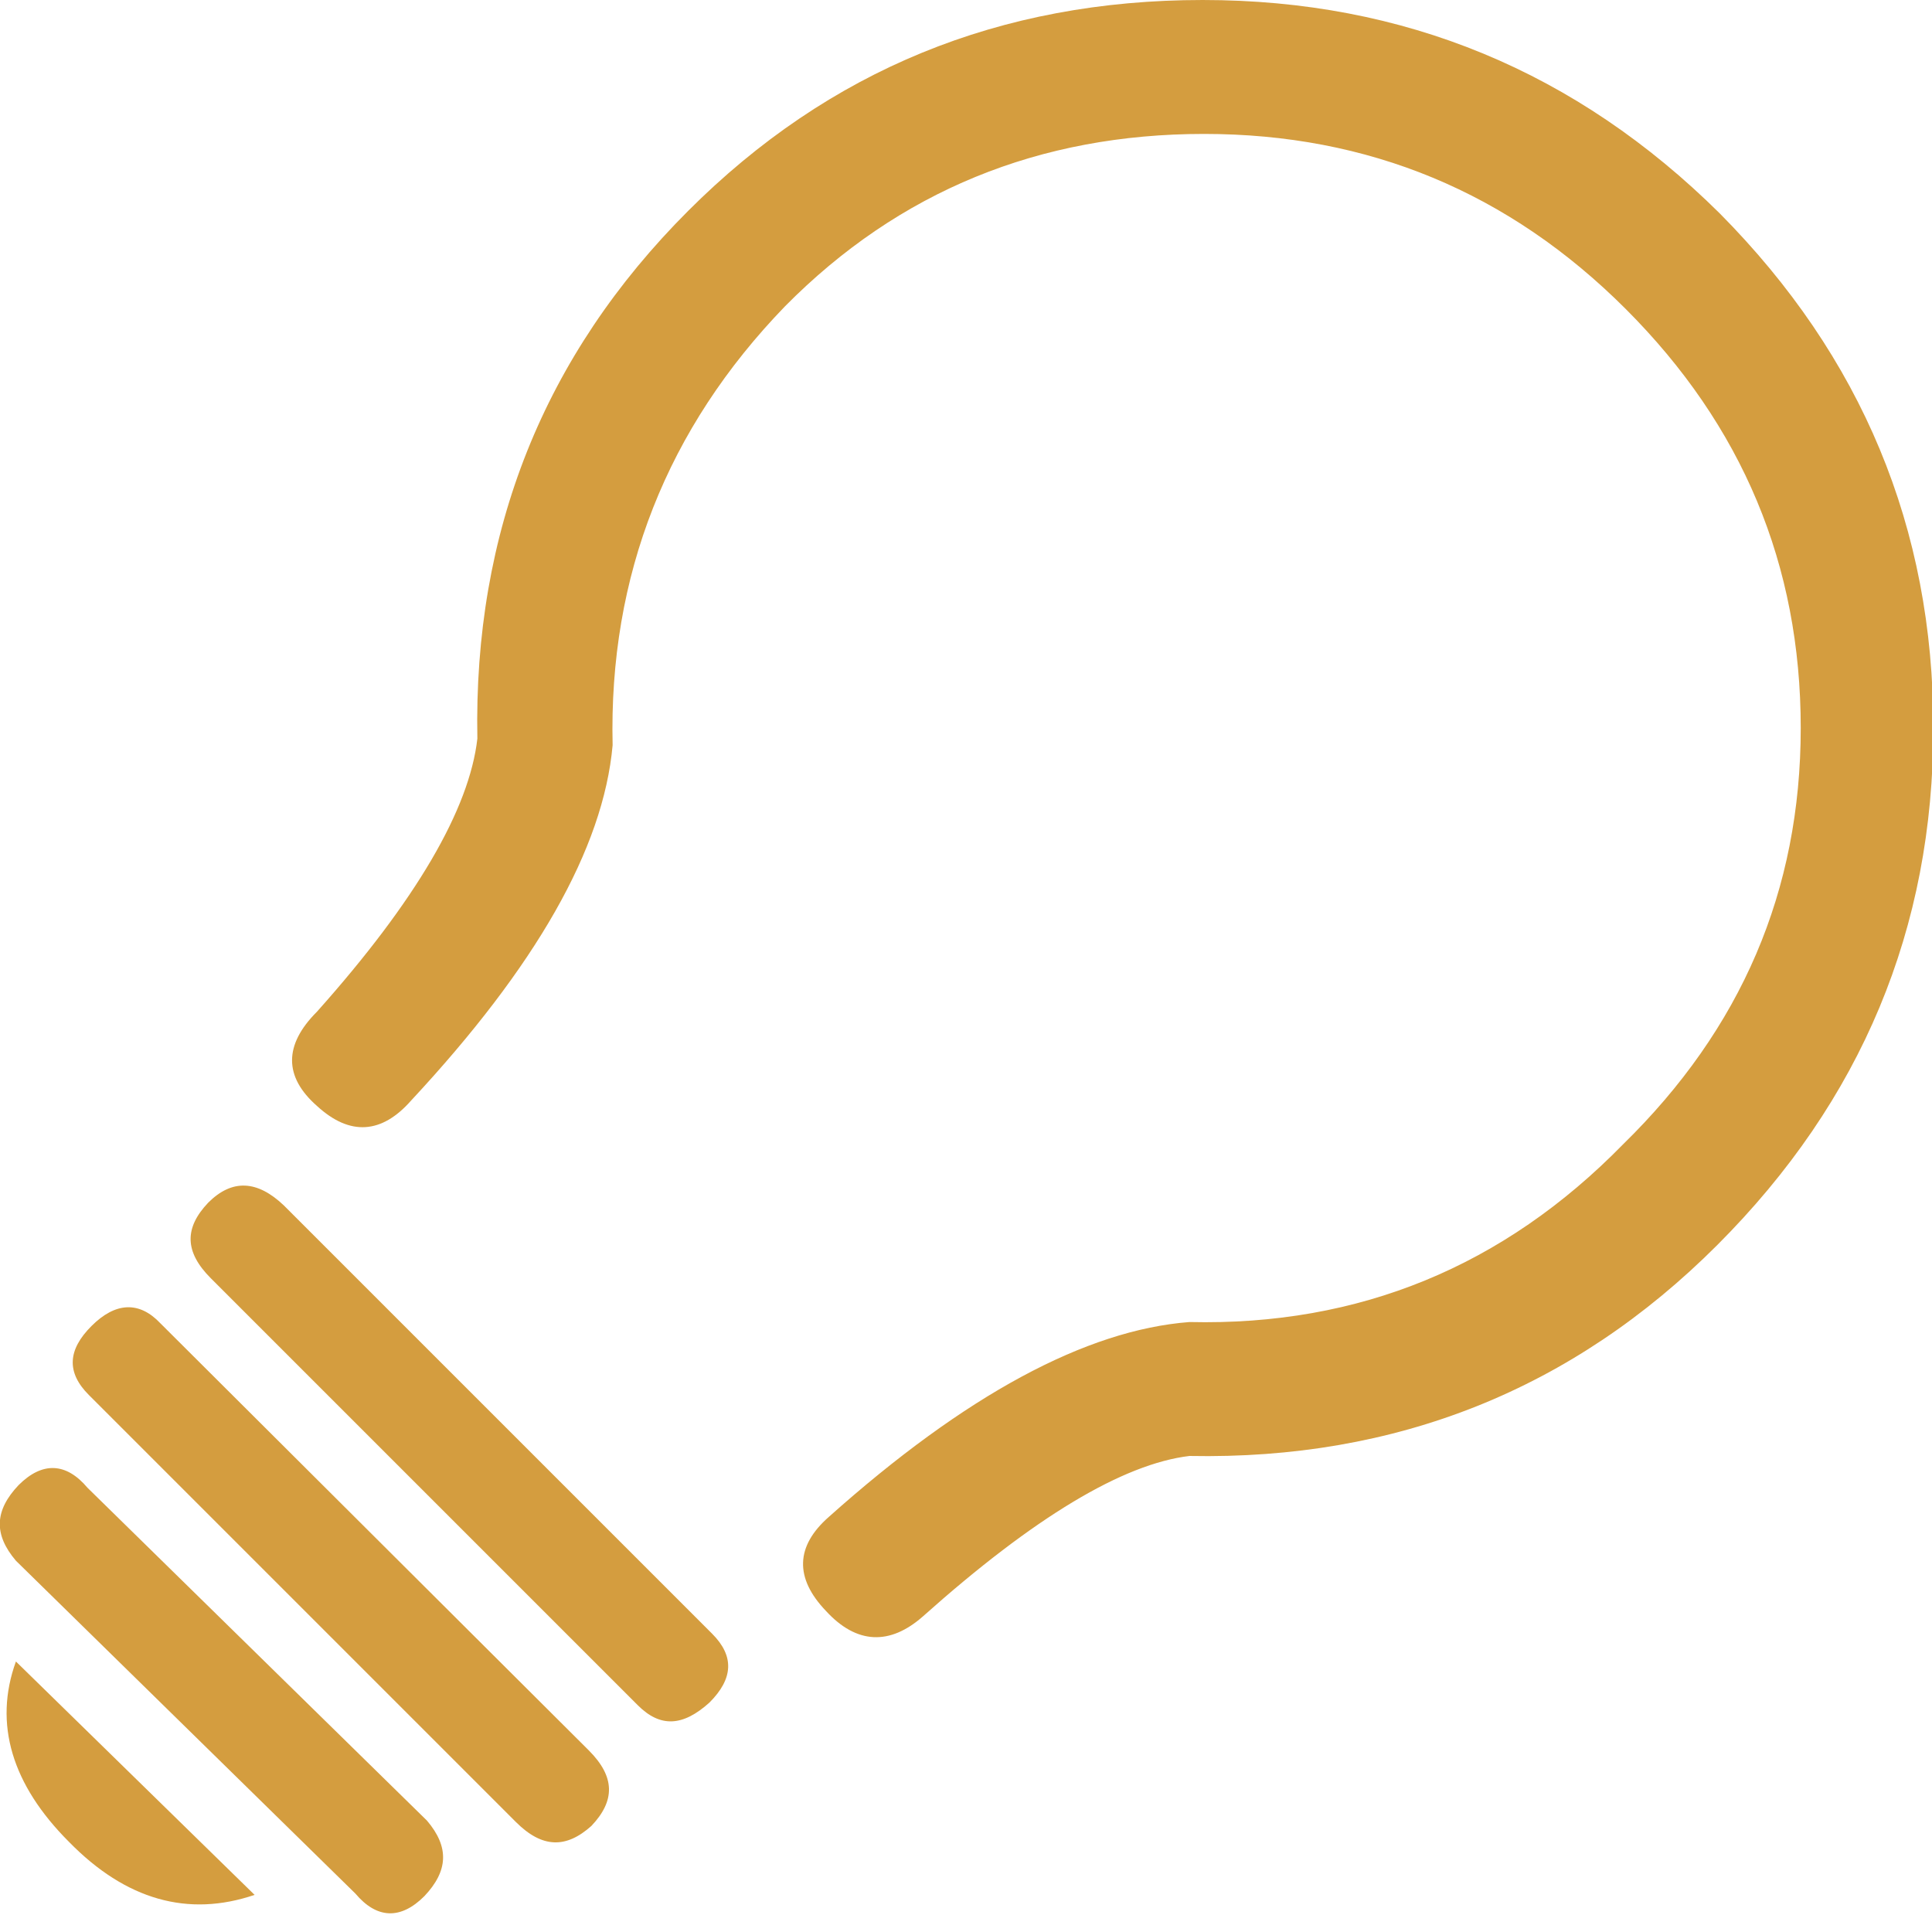 <?xml version="1.0" encoding="utf-8"?>
<!-- Generator: Adobe Illustrator 19.0.1, SVG Export Plug-In . SVG Version: 6.00 Build 0)  -->
<svg version="1.1" id="Layer_1" xmlns="http://www.w3.org/2000/svg" xmlns:xlink="http://www.w3.org/1999/xlink" x="0px" y="0px"
	 viewBox="0 0 145.7 144.4" style="enable-background:new 0 0 145.7 144.4;" xml:space="preserve">
<style type="text/css">
	.st0{fill:#138A44;}
	.st1{fill:#D55140;}
	.st2{fill:#EA632A;}
	.st3{fill:#F15D74;}
	.st4{fill:#78C3A2;}
	.st5{fill:#644A83;}
	.st6{fill:#D24537;}
	.st7{fill:#D49D3F;}
	.st8{fill:#175182;}
</style>
<path class="st7" d="M1.2,117.7c-1.7-2-1.6-3.8,0.2-5.7c1.8-1.8,3.6-1.7,5.2,0.2l25.6,25.1c1.7,2,1.6,3.8-0.2,5.7
	c-1.8,1.8-3.6,1.7-5.2-0.2L1.2,117.7z M19.2,142.9c-5,1.7-9.7,0.4-14-4c-4.3-4.3-5.7-8.9-4-13.6L19.2,142.9z M38.9,137.4L6.7,105.2
	c-1.7-1.7-1.6-3.4,0.2-5.2c1.8-1.8,3.6-1.9,5.2-0.2L44.4,132c2,2,2,3.8,0.2,5.7C42.7,139.4,40.9,139.4,38.9,137.4z M48.1,128.6
	L15.9,96.4c-2-2-2-3.8-0.2-5.7c1.8-1.8,3.7-1.7,5.7,0.2l32.3,32.3c1.7,1.7,1.6,3.4-0.2,5.2C51.5,130.2,49.8,130.3,48.1,128.6z
	 M90.7,0c15.2,0,28.2,5.4,39,16.1c10.7,10.8,16.1,23.7,16.1,38.8s-5.4,28.1-16.3,39s-24.2,16.2-39.8,15.9c-5,0.6-11.7,4.6-20.1,12.1
	c-2.5,2.2-5,2.1-7.3-0.4c-2.4-2.5-2.3-4.9,0.2-7.1c10.3-9.2,19.4-14.1,27.2-14.7c12.8,0.3,23.7-4.2,32.7-13.4
	c8.9-8.7,13.4-19.1,13.4-31.4c0-12.3-4.4-22.8-13.2-31.6c-8.8-8.8-19.4-13.2-31.8-13.2c-12.4,0-23,4.3-31.6,13
	c-8.9,9.2-13.3,20.3-13,33.1C45.5,64,40.4,72.9,31,83c-2.2,2.5-4.6,2.7-7.1,0.4c-2.5-2.2-2.5-4.6,0-7.1C31.4,67.9,35.4,61,36,55.7
	c-0.3-15.6,5-28.9,15.9-39.8C62.5,5.3,75.4,0,90.7,0z"/>
</svg>
